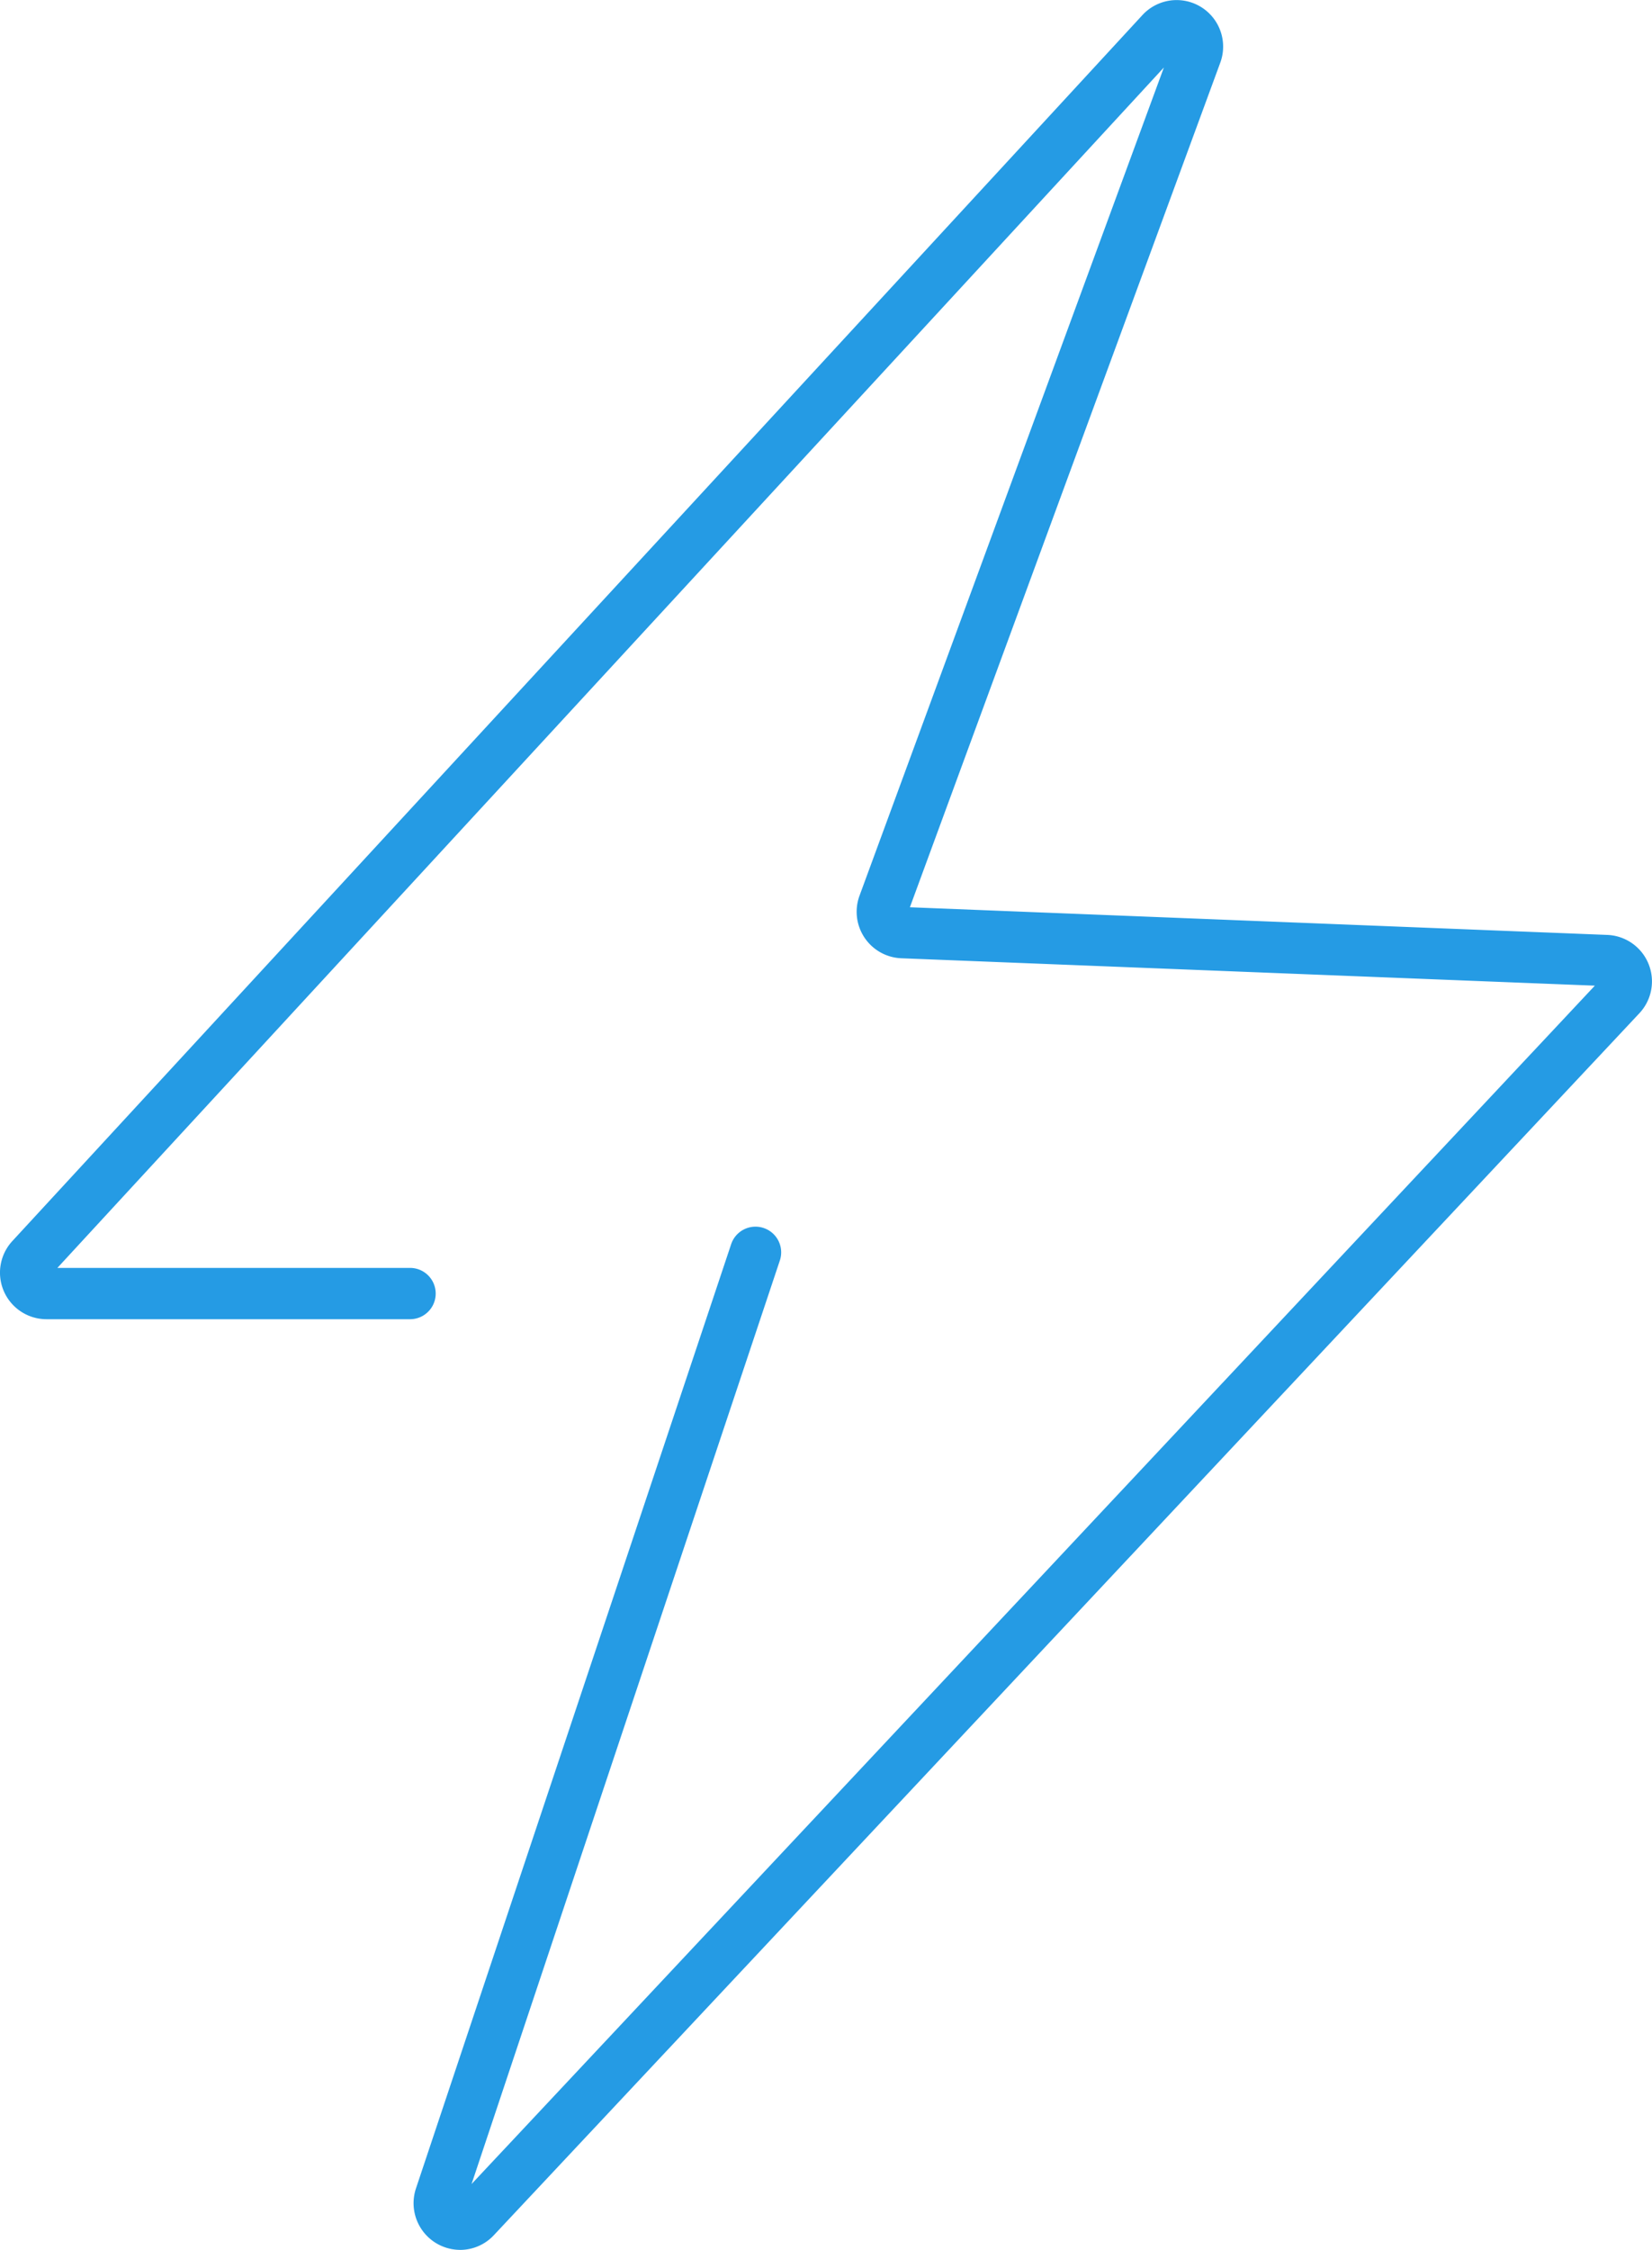 <svg viewBox="0 0 64.432 87.701" height="87.701" width="64.432" xmlns="http://www.w3.org/2000/svg"><g transform="translate(17423.664 20509)" data-name="Increase Power" id="Increase_Power"><path fill="#259be4" transform="translate(-18156 -20509)" d="M750.283,87.7a1.82,1.82,0,0,1-1.724-2.393L760.852,48.5a1,1,0,1,1,1.9.634l-12.024,36,43.811-46.713L767.49,37.353a1.814,1.814,0,0,1-1.631-2.438L777.73,2.631,734.574,49.423h13.755a1,1,0,0,1,0,2H734.15a1.815,1.815,0,0,1-1.334-3.045L776.892.589a1.814,1.814,0,0,1,3.037,1.856l-12.105,32.92,27.2,1.078a1.814,1.814,0,0,1,1.252,3.053L751.6,87.125a1.8,1.8,0,0,1-1.32.576" data-name="Path 3409" id="Path_3409"></path></g></svg> 